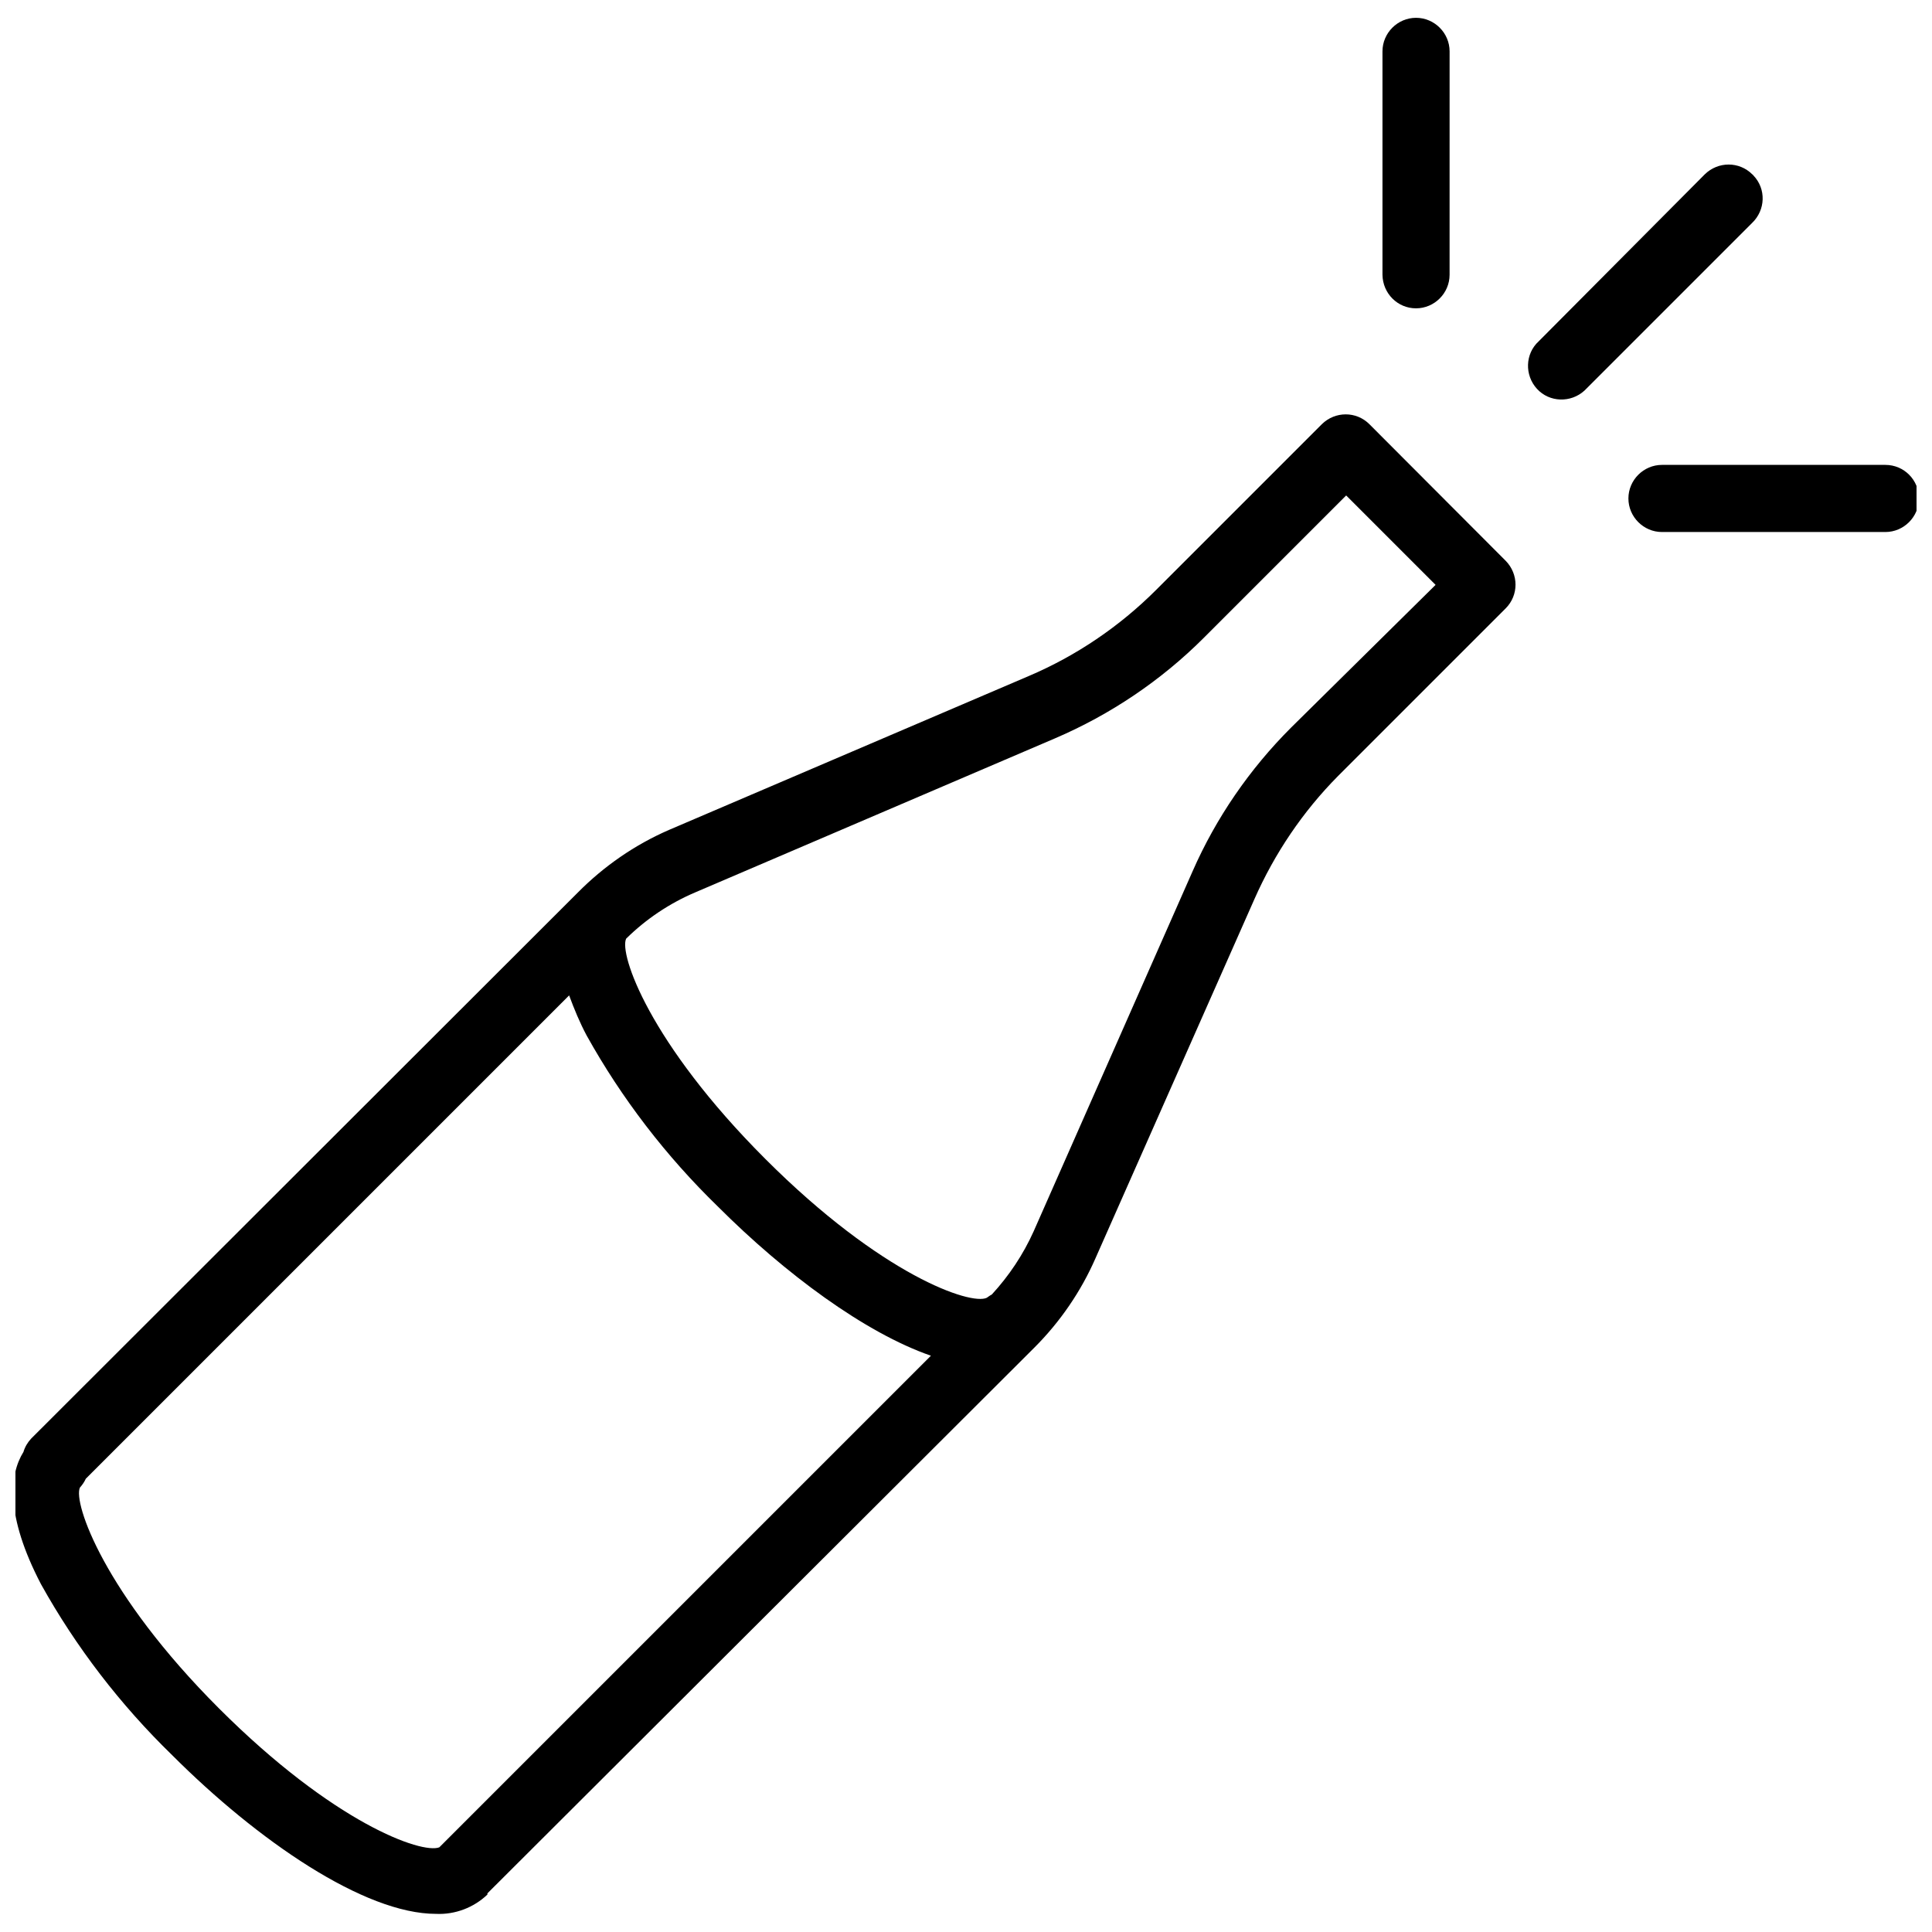 <?xml version="1.0" encoding="UTF-8"?>
<!-- Uploaded to: SVG Repo, www.svgrepo.com, Generator: SVG Repo Mixer Tools -->
<svg width="800px" height="800px" version="1.1" viewBox="144 144 512 512" xmlns="http://www.w3.org/2000/svg">
 <defs>
  <clipPath id="c">
   <path d="m148.09 253h397.91v398.9h-397.91z"/>
  </clipPath>
  <clipPath id="b">
   <path d="m510 148.09h19v77.906h-19z"/>
  </clipPath>
  <clipPath id="a">
   <path d="m575 267h76.902v18h-76.902z"/>
  </clipPath>
 </defs>
 <g clip-path="url(#c)">
  <path d="m506.9 256.41c-3.465-3.465-9.055-3.465-12.594 0l-43.926 43.926c-9.684 9.684-21.176 17.477-33.77 22.828l-95.332 40.777c-9.055 3.938-17.238 9.605-24.168 16.609l-144.85 144.69c-0.945 1.023-1.652 2.203-2.047 3.543-3.699 5.902-4.879 16.766 4.644 35.031 9.289 16.688 21.02 31.961 34.793 45.344 22.594 22.594 50.852 42.035 69.902 42.035 5.039 0.234 9.996-1.652 13.617-5.117v-0.316l144.93-144.61c6.848-6.848 12.359-14.879 16.215-23.695l42.117-95.172c5.352-12.121 12.832-23.223 22.199-32.668l44.398-44.398c3.465-3.465 3.465-9.055 0-12.594zm-246.48 377.15c-4.644 1.812-27.945-6.375-58.41-36.84s-38.652-54.473-36.84-58.488c0.629-0.707 1.18-1.496 1.574-2.363l128.08-128.08c1.34 3.621 2.832 7.242 4.644 10.629 9.289 16.688 21.02 31.961 34.793 45.344 17.789 17.789 38.965 33.457 56.441 39.516zm225.69-296.7c-10.941 10.941-19.836 23.852-26.055 38.023l-42.117 95.41c-2.754 6.141-6.535 11.809-11.098 16.766-0.473 0.234-0.867 0.551-1.34 0.867-4.172 2.047-27.789-5.902-58.648-36.762s-38.809-54.395-36.918-58.41c5.273-5.195 11.492-9.367 18.344-12.281l95.25-40.777c14.719-6.297 28.184-15.352 39.516-26.688l37.707-37.707 23.695 23.695z"/>
 </g>
 <path d="m608.69 190.52c-0.078-0.078-0.156-0.234-0.316-0.316-3.465-3.465-9.055-3.465-12.594 0l-44.004 44.242c-3.621 3.305-3.777 8.973-0.473 12.594 3.305 3.621 8.973 3.777 12.594 0.473 0.156-0.156 0.316-0.316 0.473-0.473l43.926-43.926c3.621-3.461 3.777-9.051 0.395-12.594z"/>
 <g clip-path="url(#b)">
  <path d="m519.26 225.71c4.879 0 8.895-4.016 8.895-8.895l0.004-59.199c0-4.879-4.016-8.895-8.895-8.895-4.879 0-8.895 4.016-8.895 8.895v59.199c0.074 4.961 4.012 8.895 8.891 8.895z"/>
 </g>
 <g clip-path="url(#a)">
  <path d="m643.64 267.2h-59.199c-4.879 0-8.895 4.016-8.895 8.895s4.016 8.895 8.895 8.895h59.199c4.879 0 8.895-4.016 8.895-8.895 0-4.883-3.934-8.895-8.895-8.895z"/>
 </g>
</svg>